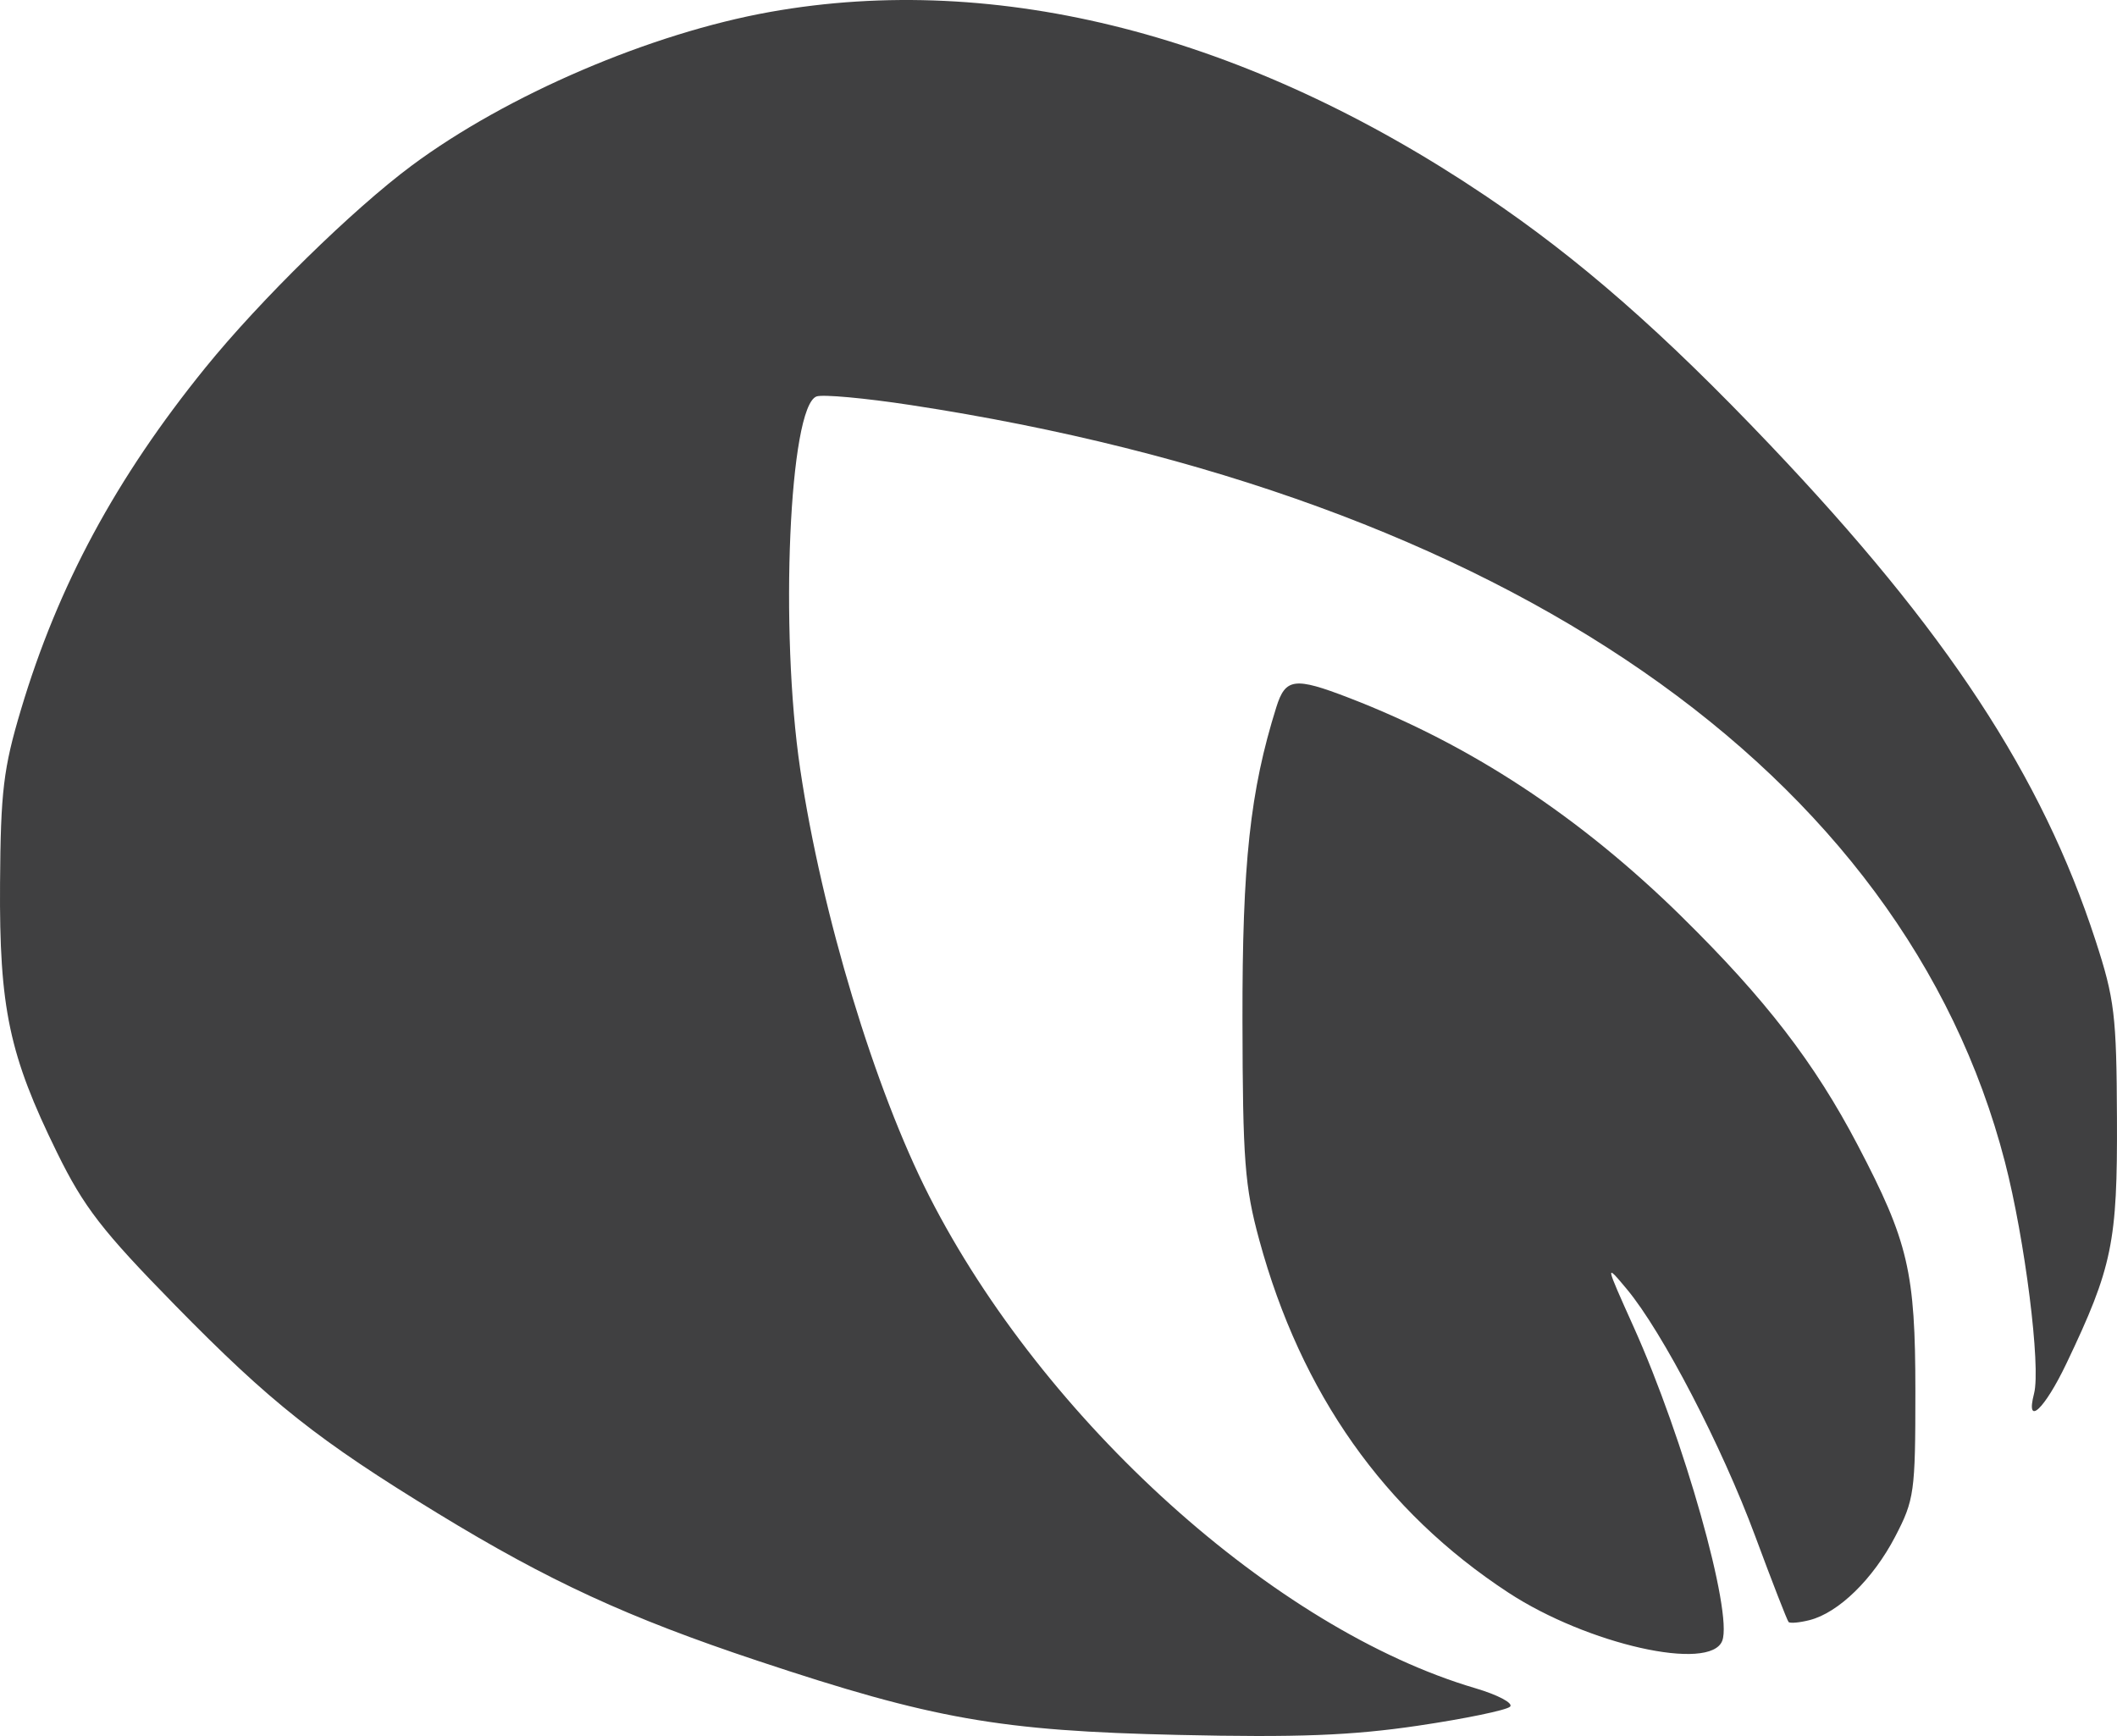 <svg xmlns="http://www.w3.org/2000/svg" width="100" height="82" viewBox="0 0 100 82" fill="none"><path fill-rule="evenodd" clip-rule="evenodd" d="M36.383 0.563C30.735 1.571 23.953 4.478 19.451 7.819C16.67 9.884 12.285 14.178 9.7 17.369C5.477 22.582 2.739 27.659 0.988 33.526C0.161 36.296 0.031 37.374 0.002 41.731C-0.037 47.621 0.432 49.835 2.698 54.449C3.961 57.02 4.829 58.141 8.268 61.65C12.785 66.258 15.021 68.029 20.698 71.495C25.927 74.687 29.664 76.409 35.794 78.449C44.067 81.203 47.227 81.759 55.665 81.949C61.287 82.076 63.841 81.978 66.978 81.514C69.207 81.184 71.165 80.779 71.331 80.614C71.496 80.45 70.758 80.058 69.69 79.743C60.232 76.957 49.31 67.117 43.897 56.507C41.32 51.455 38.818 43.177 37.8 36.336C36.822 29.761 37.28 19.228 38.566 18.728C38.847 18.619 40.856 18.802 43.033 19.135C71.093 23.423 89.935 36.459 94.706 54.885C95.653 58.542 96.41 64.558 96.082 65.823C95.667 67.426 96.574 66.58 97.618 64.39C99.781 59.854 100.023 58.678 99.998 52.837C99.978 47.948 99.886 47.188 98.984 44.417C96.452 36.639 91.952 29.788 83.609 21.012C78.538 15.679 74.573 12.209 70.147 9.233C58.883 1.659 47.137 -1.357 36.383 0.563ZM60.29 33.401C59.048 37.359 58.678 40.784 58.69 48.179C58.702 54.808 58.796 56.044 59.483 58.569C61.458 65.823 65.389 71.389 71.248 75.226C74.989 77.676 80.792 78.982 81.354 77.5C81.859 76.166 79.54 67.952 77.173 62.689C75.814 59.666 75.811 59.653 76.85 60.897C78.527 62.91 81.334 68.31 82.907 72.553C83.708 74.714 84.419 76.541 84.486 76.614C84.554 76.687 85.002 76.647 85.482 76.525C86.848 76.177 88.478 74.587 89.521 72.584C90.426 70.844 90.476 70.492 90.476 65.734C90.476 60.071 90.145 58.656 87.752 54.09C85.715 50.202 83.386 47.179 79.449 43.309C74.627 38.57 69.465 35.175 63.719 32.962C61.151 31.972 60.721 32.028 60.29 33.401Z" fill="#404041"></path></svg>